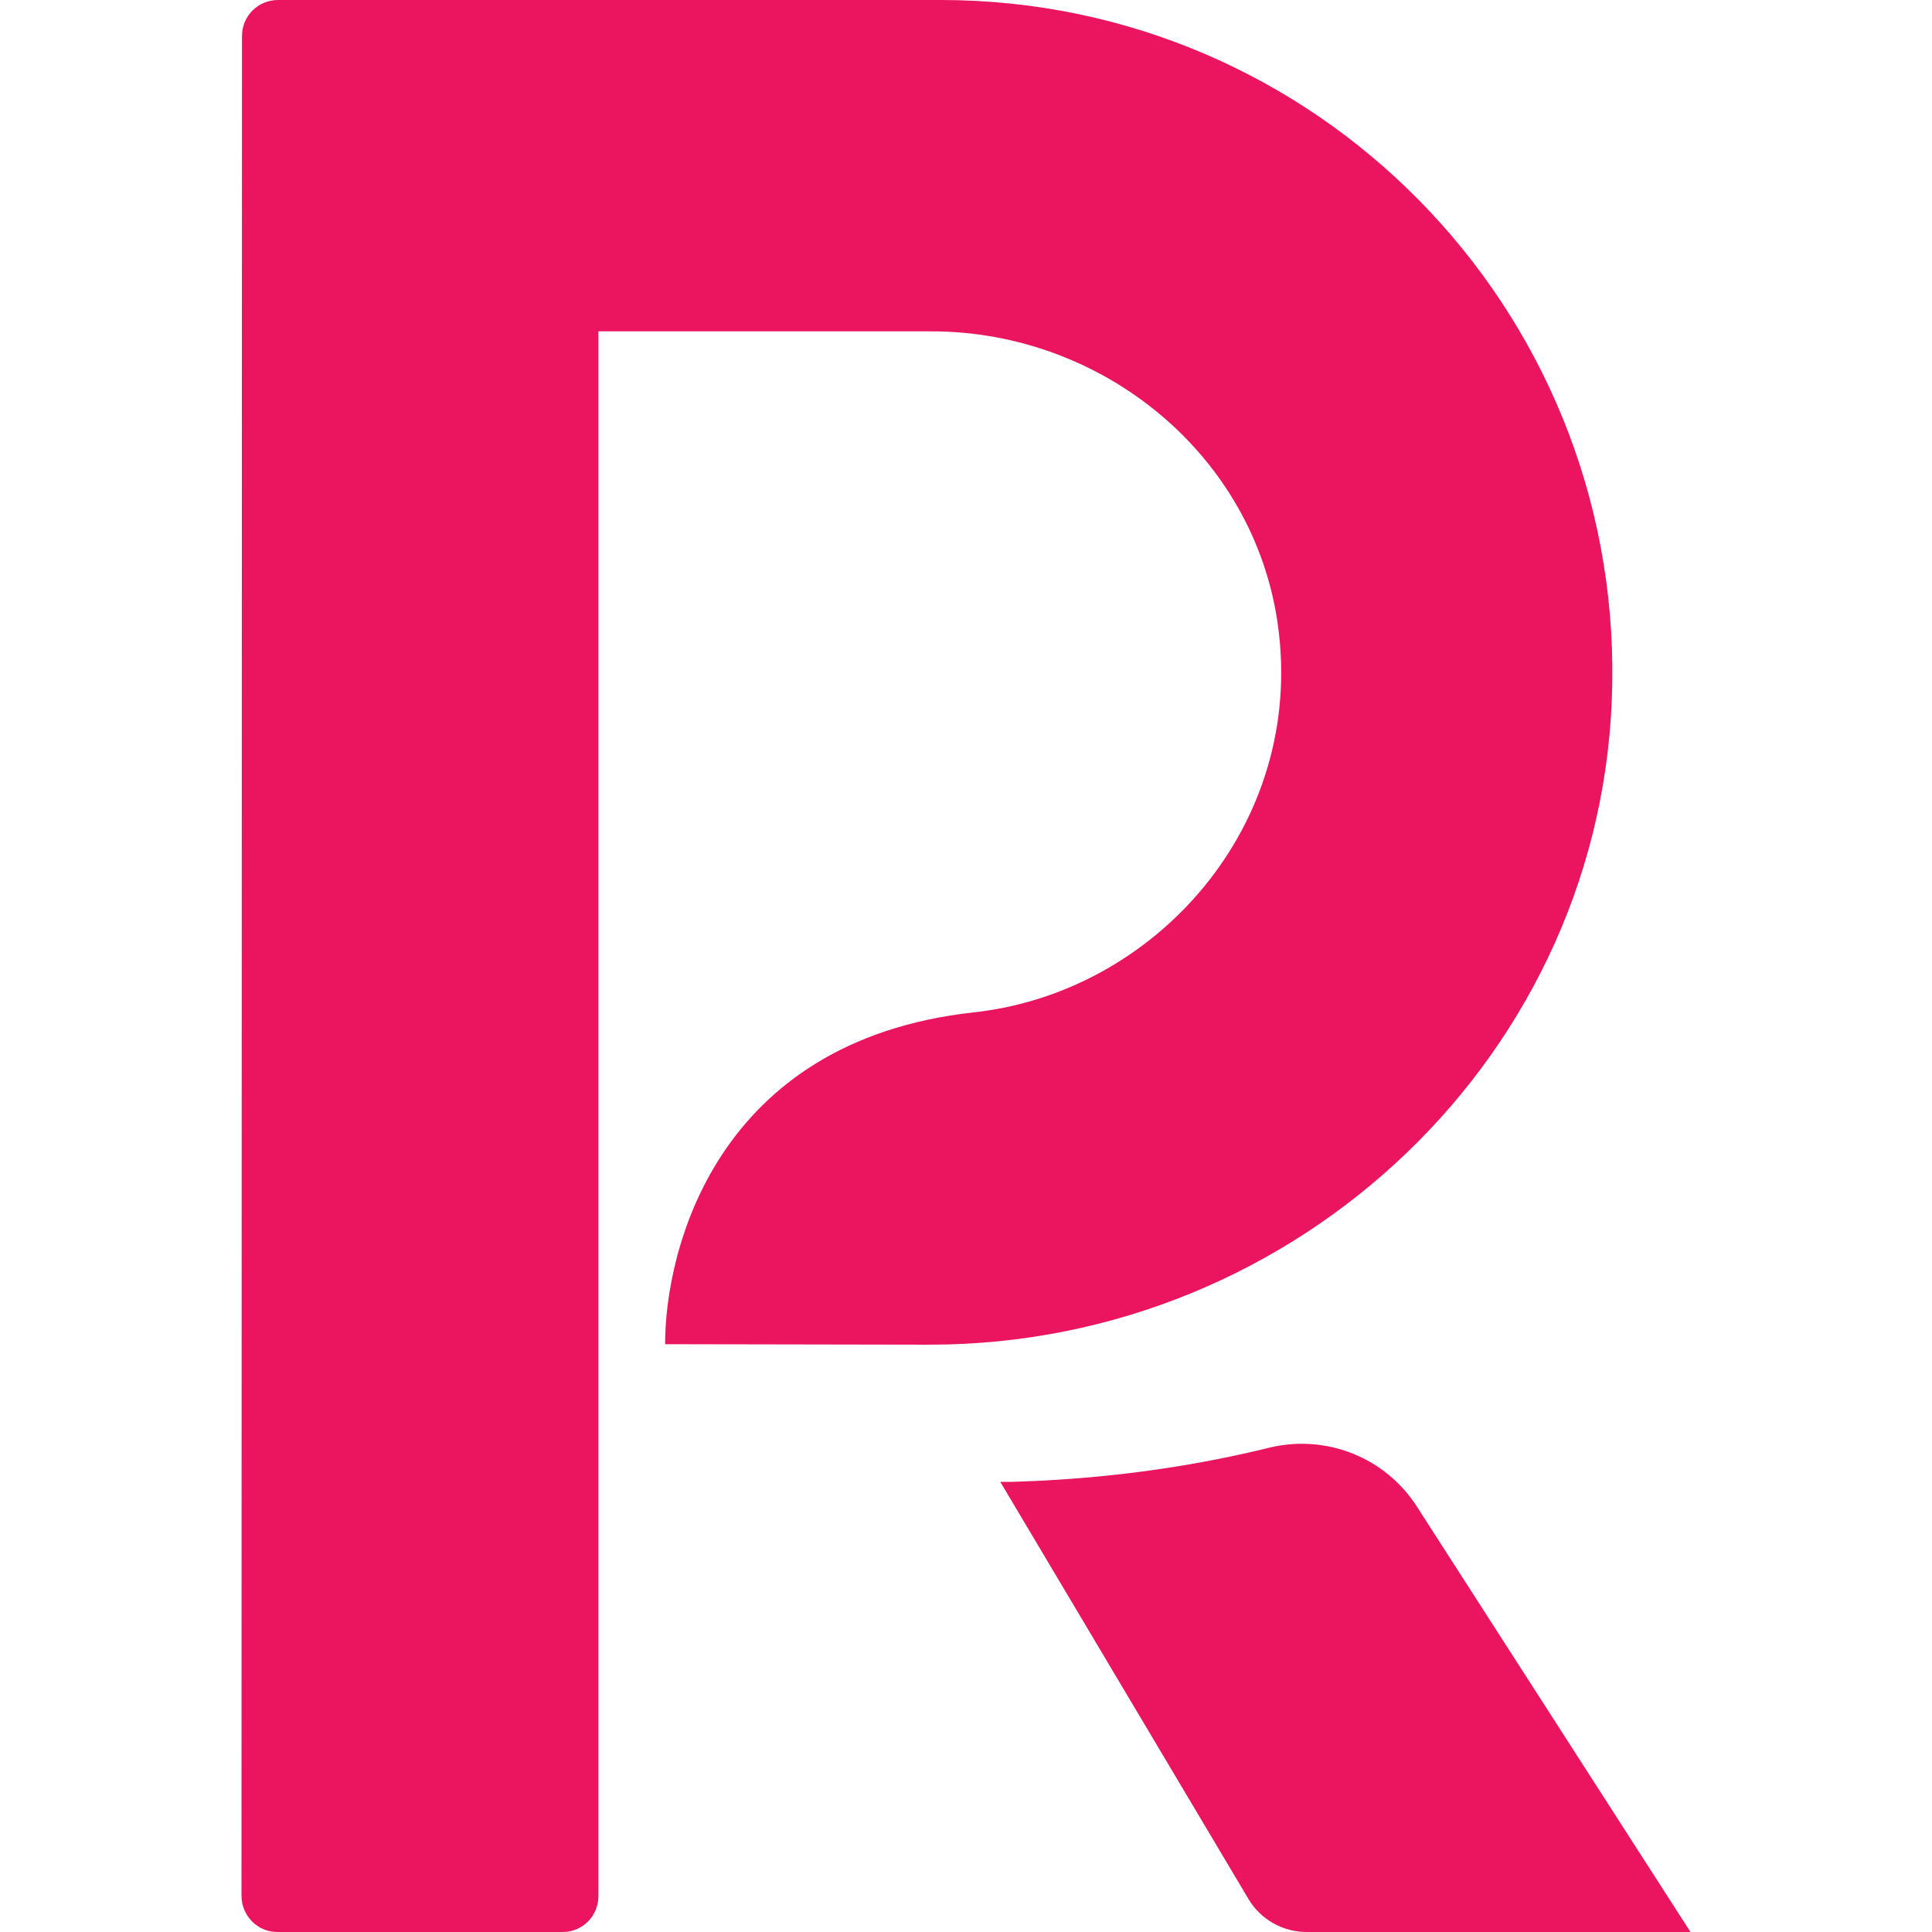 <?xml version="1.0" encoding="utf-8" standalone="no"?><svg id="icon" height="30" viewBox="0 0 300 400" width="30" xmlns="http://www.w3.org/2000/svg"><path d="M243.4,312c-6.5-10.2-18.7-15.1-30.5-12.3c-14.6,3.6-29.6,5.8-44.6,6.7c-2.9,0.2-5.8,0.3-8.7,0.4h-2.5 l51.4,86.4c2.5,4.2,7.1,6.8,12,6.8H300L243.4,312z" fill="#eb145f"/><path d="M283.8,141.6C285.1,63.6,222.4,0,144.8,0H7.6C3.4,0,0.1,3.3,0.1,7.5c0,0,0,0,0,0L0,392.5 c0,4.1,3.3,7.5,7.4,7.5c0,0,0,0,0,0h59.1c4.1,0,7.4-3.3,7.4-7.5V68.6h68.9c35.6,0,67,25.7,71.8,61c5.6,41.2-25.3,75.9-63,80 c-53.6,5.9-63.9,49.5-63.9,68.7l54.8,0.1C218.8,278.4,282.6,217.9,283.8,141.6z" fill="#eb145f"/></svg>